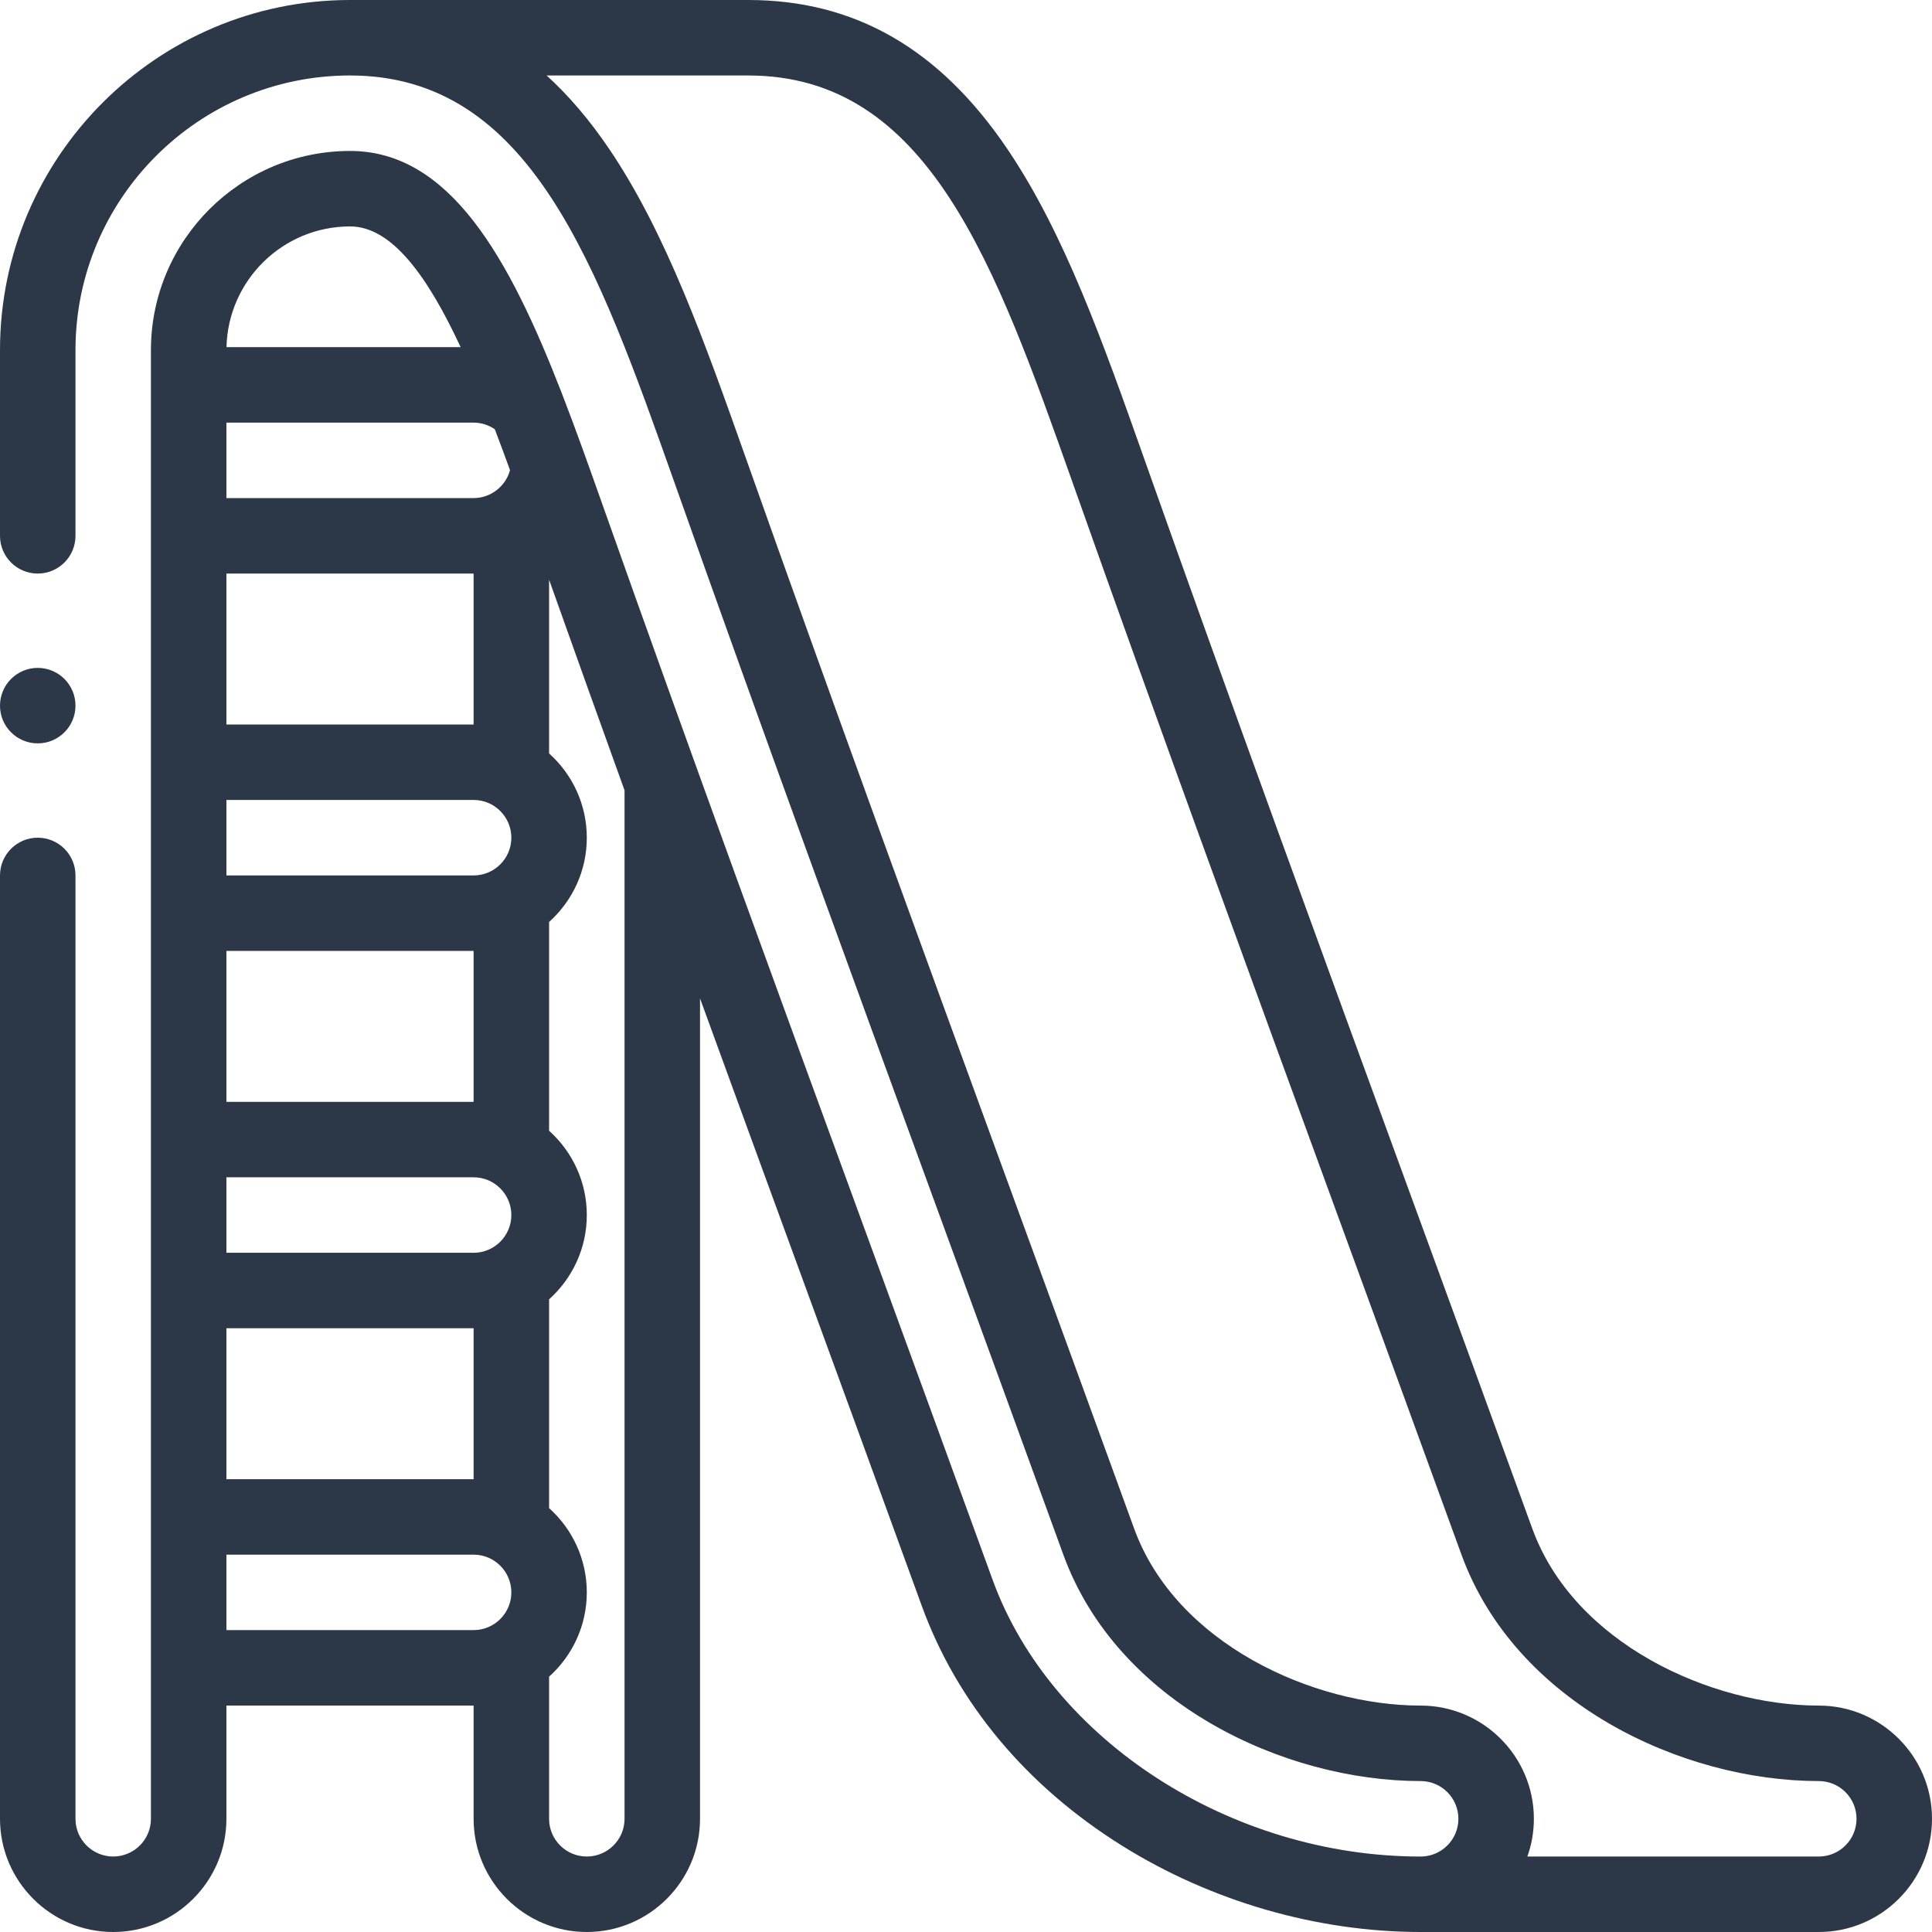 <svg xmlns="http://www.w3.org/2000/svg" width="73" height="73" viewBox="0 0 73 73" fill="none"><g clip-path="url(#clip0_38_140)"><path d="M68.723 64.445C64.652 64.445 59.474 62.101 57.897 57.757C56.352 53.503 54.771 49.178 53.242 44.996C49.925 35.924 46.495 26.543 43.221 17.298C41.676 12.934 40.216 8.812 38.063 5.63C35.5 1.842 32.297 0 28.272 0L13.228 0C5.934 0 0 5.934 0 13.228V20.246C0 21.034 0.638 21.672 1.426 21.672C2.213 21.672 2.852 21.034 2.852 20.246V13.228C2.852 7.507 7.506 2.852 13.228 2.852C20.036 2.852 22.564 9.988 25.49 18.25C28.768 27.507 32.2 36.894 35.519 45.972C37.048 50.154 38.629 54.478 40.173 58.731C42.215 64.355 48.514 67.297 53.679 67.297C54.465 67.297 55.105 67.937 55.105 68.723C55.105 69.509 54.465 70.149 53.679 70.149C46.508 70.149 39.707 65.752 37.507 59.696C35.928 55.349 34.311 50.929 32.748 46.655C29.457 37.659 26.054 28.357 22.809 19.192C22.291 17.729 21.779 16.283 21.248 14.912C21.237 14.879 21.224 14.847 21.21 14.814C19.234 9.731 16.995 5.704 13.228 5.704C9.079 5.703 5.703 9.079 5.703 13.228V68.723C5.703 69.509 5.064 70.148 4.277 70.148C3.491 70.148 2.852 69.509 2.852 68.723V33.078C2.852 32.291 2.213 31.652 1.426 31.652C0.638 31.652 0 32.291 0 33.078V68.722C0 71.081 1.919 73 4.277 73C6.636 73 8.555 71.081 8.555 68.722V64.445H17.895V68.723C17.895 71.081 19.814 73 22.172 73C24.531 73 26.45 71.081 26.45 68.723V37.724C27.663 41.054 28.873 44.364 30.07 47.634C31.633 51.907 33.249 56.325 34.826 60.669C36.16 64.34 38.774 67.474 42.386 69.733C45.755 71.84 49.765 73 53.679 73L68.723 73C71.081 73 73 71.081 73 68.722C73 66.364 71.081 64.445 68.723 64.445ZM8.555 15.969H17.895C18.184 15.969 18.46 16.057 18.696 16.219C18.89 16.726 19.081 17.243 19.271 17.765C19.106 18.373 18.544 18.82 17.895 18.82H8.555V15.969ZM17.895 47.336H8.555V44.484H17.895C18.681 44.484 19.321 45.124 19.321 45.91C19.321 46.696 18.681 47.336 17.895 47.336ZM8.555 41.633V35.929H17.895V41.633H8.555ZM17.895 33.078H8.555V30.226H17.895C18.681 30.226 19.321 30.866 19.321 31.652C19.321 32.438 18.681 33.078 17.895 33.078ZM8.555 27.375V21.672H17.895V27.375H8.555ZM8.555 50.187H17.895V55.89H8.555L8.555 50.187ZM13.228 8.555C14.807 8.555 16.161 10.444 17.405 13.117H8.558C8.617 10.591 10.688 8.555 13.228 8.555ZM8.555 61.593V58.742H17.895C18.681 58.742 19.321 59.382 19.321 60.168C19.321 60.954 18.681 61.593 17.895 61.593H8.555ZM23.598 68.723C23.598 69.509 22.959 70.148 22.172 70.148C21.386 70.148 20.747 69.509 20.747 68.723V63.352C21.621 62.569 22.172 61.431 22.172 60.168C22.172 58.904 21.621 57.767 20.747 56.983V49.095C21.621 48.311 22.172 47.174 22.172 45.91C22.172 44.646 21.621 43.509 20.747 42.725V34.837C21.621 34.053 22.172 32.916 22.172 31.652C22.172 30.388 21.621 29.251 20.747 28.468V21.904C21.688 24.552 22.64 27.207 23.598 29.862V68.723ZM68.723 70.148L57.711 70.148C57.87 69.702 57.957 69.222 57.957 68.722C57.957 66.364 56.038 64.445 53.679 64.445C49.609 64.445 44.431 62.101 42.853 57.757C41.308 53.502 39.727 49.176 38.197 44.993C34.881 35.922 31.451 26.542 28.178 17.298C26.632 12.934 25.172 8.812 23.02 5.631C22.286 4.545 21.498 3.62 20.654 2.852H28.272C35.08 2.852 37.607 9.987 40.533 18.25C43.812 27.509 47.244 36.897 50.564 45.976C52.092 50.156 53.673 54.48 55.217 58.731C57.259 64.354 63.557 67.297 68.723 67.297C69.509 67.297 70.148 67.936 70.148 68.722C70.148 69.509 69.509 70.148 68.723 70.148Z" fill="#2C3748"></path><path d="M1.426 28.088C2.213 28.088 2.852 27.45 2.852 26.663V26.662C2.852 25.874 2.213 25.236 1.426 25.236C0.638 25.236 0 25.875 0 26.663C0 27.45 0.638 28.088 1.426 28.088Z" fill="#2C3748"></path></g><defs><clipPath id="clip0_38_140"><rect width="73" height="73" fill="white"></rect></clipPath></defs></svg>